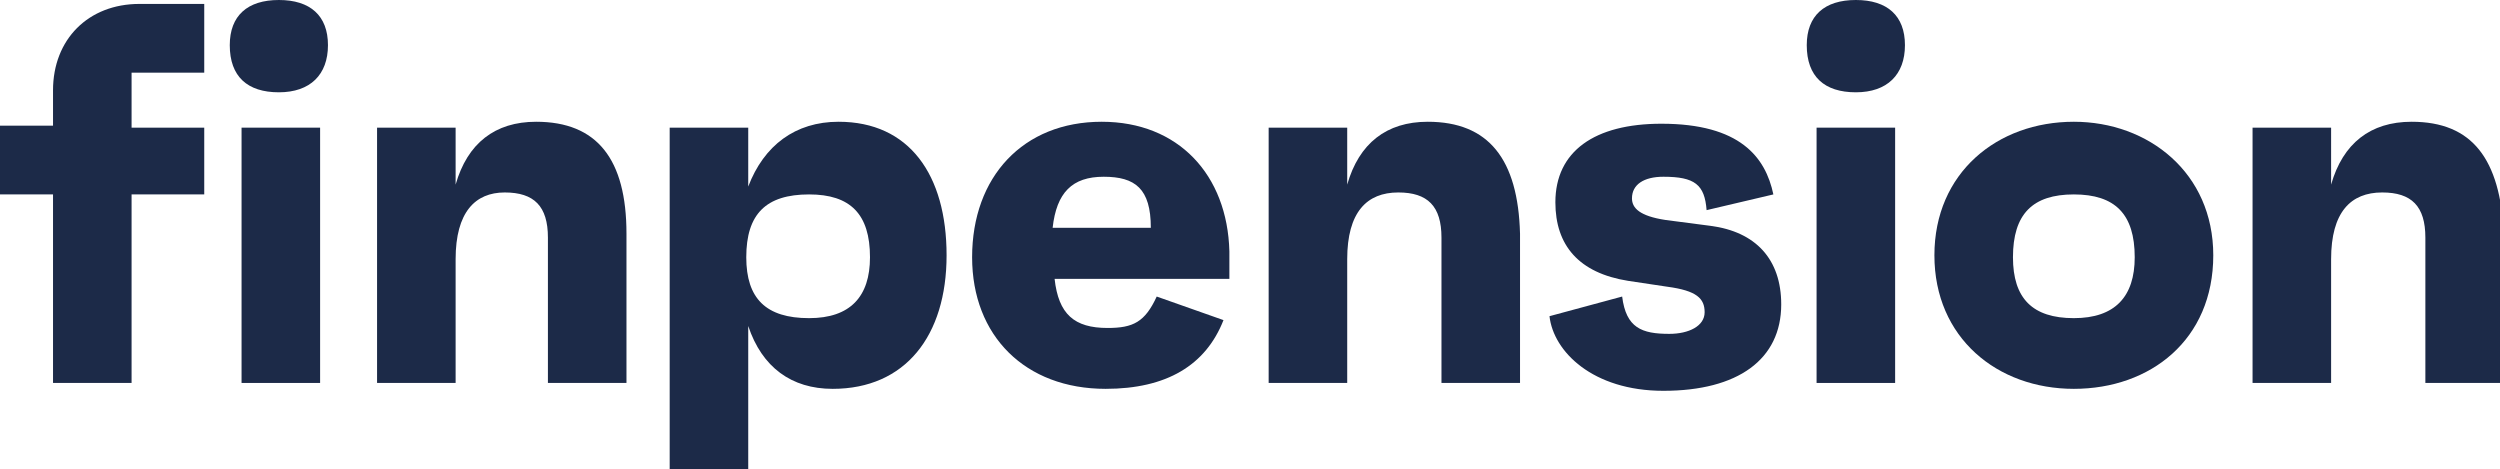 <?xml version="1.0" encoding="utf-8"?>
<!-- Generator: Adobe Illustrator 24.2.3, SVG Export Plug-In . SVG Version: 6.00 Build 0)  -->
<svg version="1.1" id="Ebene_1" xmlns="http://www.w3.org/2000/svg" xmlns:xlink="http://www.w3.org/1999/xlink" x="0px" y="0px"
	 viewBox="0 0 127.3 23.9" style="enable-background:new 0 0 127.3 23.9;" xml:space="preserve">
<style type="text/css">
	.st0{fill:#1C2A48;}
</style>
<g>
	<path class="st0" d="M2.7,4.6v1.8H0v3.5h2.7v9.6h4V9.9h3.7V6.5H6.7V3.7h3.7V0.2H7.1C4.5,0.2,2.7,2,2.7,4.6z"/>
	<rect x="12.3" y="6.5" class="st0" width="4" height="13"/>
	<path class="st0" d="M14.2,0c-1.6,0-2.5,0.8-2.5,2.3c0,1.6,0.9,2.4,2.5,2.4c1.6,0,2.5-0.9,2.5-2.4C16.7,0.8,15.8,0,14.2,0z"/>
	<path class="st0" d="M27.3,6.2c-2.1,0-3.5,1.1-4.1,3.2V6.5h-4v13h4v-6.3c0-2.4,1-3.4,2.5-3.4c1.5,0,2.2,0.7,2.2,2.3v7.4h4v-7.6
		C31.9,8.1,30.4,6.2,27.3,6.2z"/>
	<path class="st0" d="M42.7,6.2c-2.2,0-3.8,1.2-4.6,3.3v-3h-4v17.5h4v-7.4c0.7,2.1,2.2,3.2,4.3,3.2c3.7,0,5.8-2.7,5.8-6.8
		C48.2,8.9,46.3,6.2,42.7,6.2z M41.2,16.2c-2.2,0-3.2-1-3.2-3.1c0-2.2,1-3.2,3.2-3.2c2.1,0,3.1,1,3.1,3.2
		C44.3,15.1,43.3,16.2,41.2,16.2z"/>
	<path class="st0" d="M56.1,6.2c-4,0-6.6,2.8-6.6,6.9c0,4,2.7,6.7,6.8,6.7c3.1,0,5.1-1.2,6-3.5l-3.4-1.2c-0.6,1.3-1.2,1.6-2.5,1.6
		c-1.7,0-2.5-0.7-2.7-2.5h8.9c0-0.6,0-0.9,0-1.4C62.5,8.9,60,6.2,56.1,6.2z M53.6,11.6c0.2-1.8,1-2.6,2.6-2.6c1.6,0,2.4,0.6,2.4,2.6
		H53.6z"/>
	<path class="st0" d="M72.7,6.2c-2.1,0-3.5,1.1-4.1,3.2V6.5h-4v13h4v-6.3c0-2.4,1-3.4,2.6-3.4c1.5,0,2.2,0.7,2.2,2.3v7.4h4v-7.6
		C77.3,8.1,75.8,6.2,72.7,6.2z"/>
	<path class="st0" d="M87.1,11.5l-2.3-0.3c-1.3-0.2-1.7-0.6-1.7-1.1c0-0.7,0.6-1.1,1.6-1.1c1.6,0,2.1,0.4,2.2,1.7l3.4-0.8
		c-0.4-1.9-1.7-3.6-5.7-3.6c-3.4,0-5.4,1.4-5.4,4c0,2.2,1.2,3.6,3.7,4l2,0.3c1.5,0.2,1.9,0.6,1.9,1.3c0,0.7-0.8,1.1-1.8,1.1
		c-1.4,0-2.2-0.3-2.4-1.9l-3.7,1c0.2,1.8,2.2,3.8,5.8,3.8c3.8,0,6-1.6,6-4.4C90.7,13.2,89.4,11.8,87.1,11.5z"/>
	<path class="st0" d="M94.5,0C92.9,0,92,0.8,92,2.3c0,1.6,0.9,2.4,2.5,2.4c1.6,0,2.5-0.9,2.5-2.4C97,0.8,96.1,0,94.5,0z"/>
	<rect x="92.5" y="6.5" class="st0" width="4" height="13"/>
	<path class="st0" d="M105.6,6.2c-3.9,0-7.1,2.6-7.1,6.8c0,4.2,3.2,6.8,7.1,6.8c3.9,0,7.1-2.5,7.1-6.8
		C112.7,8.8,109.4,6.2,105.6,6.2z M105.6,16.2c-2.1,0-3.1-1-3.1-3.1c0-2.2,1-3.2,3.1-3.2s3.1,1,3.1,3.2
		C108.7,15.1,107.7,16.2,105.6,16.2z"/>
	<path class="st0" d="M122.8,6.2c-2.1,0-3.5,1.1-4.1,3.2V6.5h-4v13h4v-6.3c0-2.4,1-3.4,2.6-3.4c1.5,0,2.2,0.7,2.2,2.3v7.4h4v-7.6
		C127.3,8.1,125.9,6.2,122.8,6.2z"/>
</g>
</svg>
